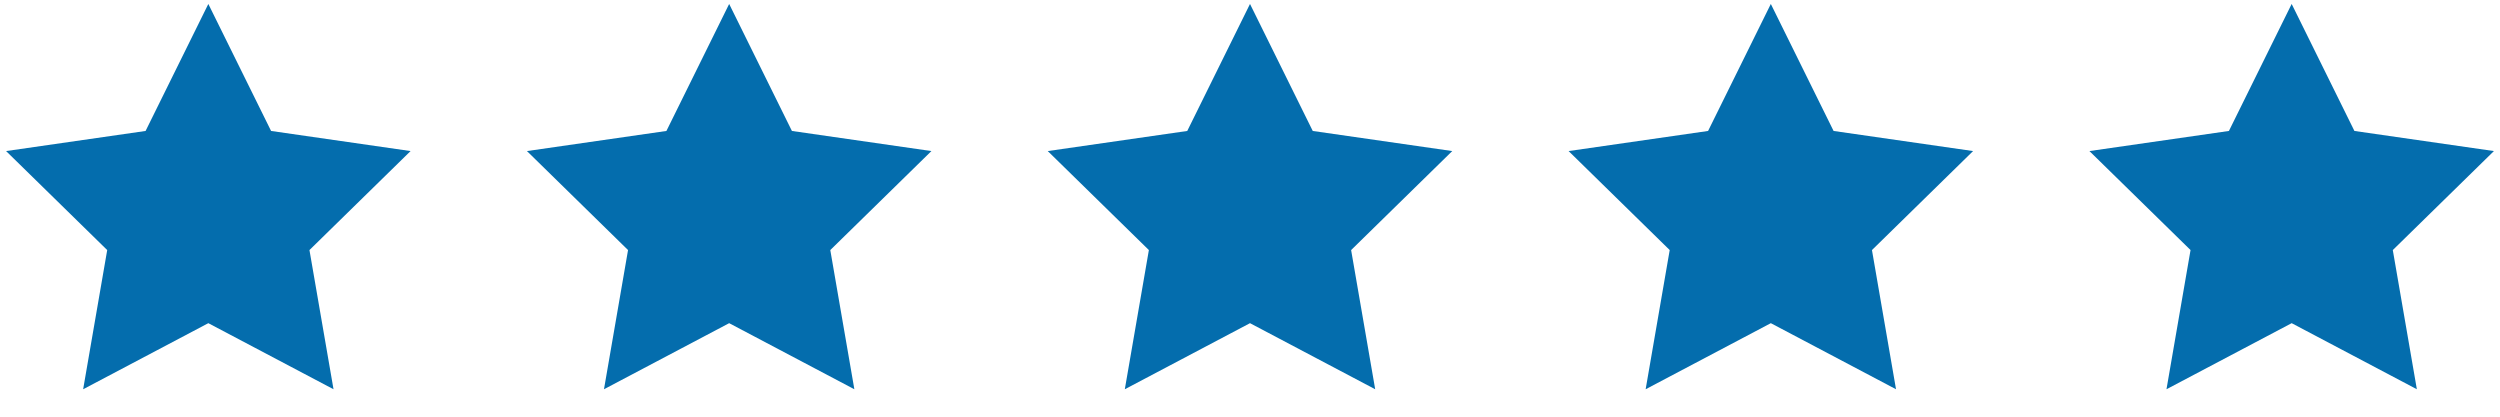 <svg width="120" height="20" viewBox="0 0 120 20" fill="none" xmlns="http://www.w3.org/2000/svg">
<path d="M10 0.19L6.988 6.286L0.292 7.251L5.146 12.003L3.991 18.684L10 15.512L16.009 18.684L14.854 12.003L19.708 7.251L13.012 6.286L10 0.19Z" fill="#046DAD"/>
<path d="M35 0.19L31.988 6.286L25.293 7.251L30.146 12.003L28.991 18.684L35 15.512L41.009 18.684L39.854 12.003L44.708 7.251L38.012 6.286L35 0.19Z" fill="#046DAD"/>
<path d="M60 0.19L56.988 6.286L50.292 7.251L55.146 12.003L53.991 18.684L60 15.512L66.009 18.684L64.854 12.003L69.708 7.251L63.012 6.286L60 0.19Z" fill="#046DAD"/>
<path d="M85 0.19L81.988 6.286L75.293 7.251L80.146 12.003L78.991 18.684L85 15.512L91.009 18.684L89.854 12.003L94.708 7.251L88.012 6.286L85 0.19Z" fill="#046DAD"/>
<path d="M110 0.19L106.988 6.286L100.292 7.251L105.146 12.003L103.991 18.684L110 15.512L116.009 18.684L114.854 12.003L119.708 7.251L113.012 6.286L110 0.19Z" fill="#046DAD"/>
</svg>
